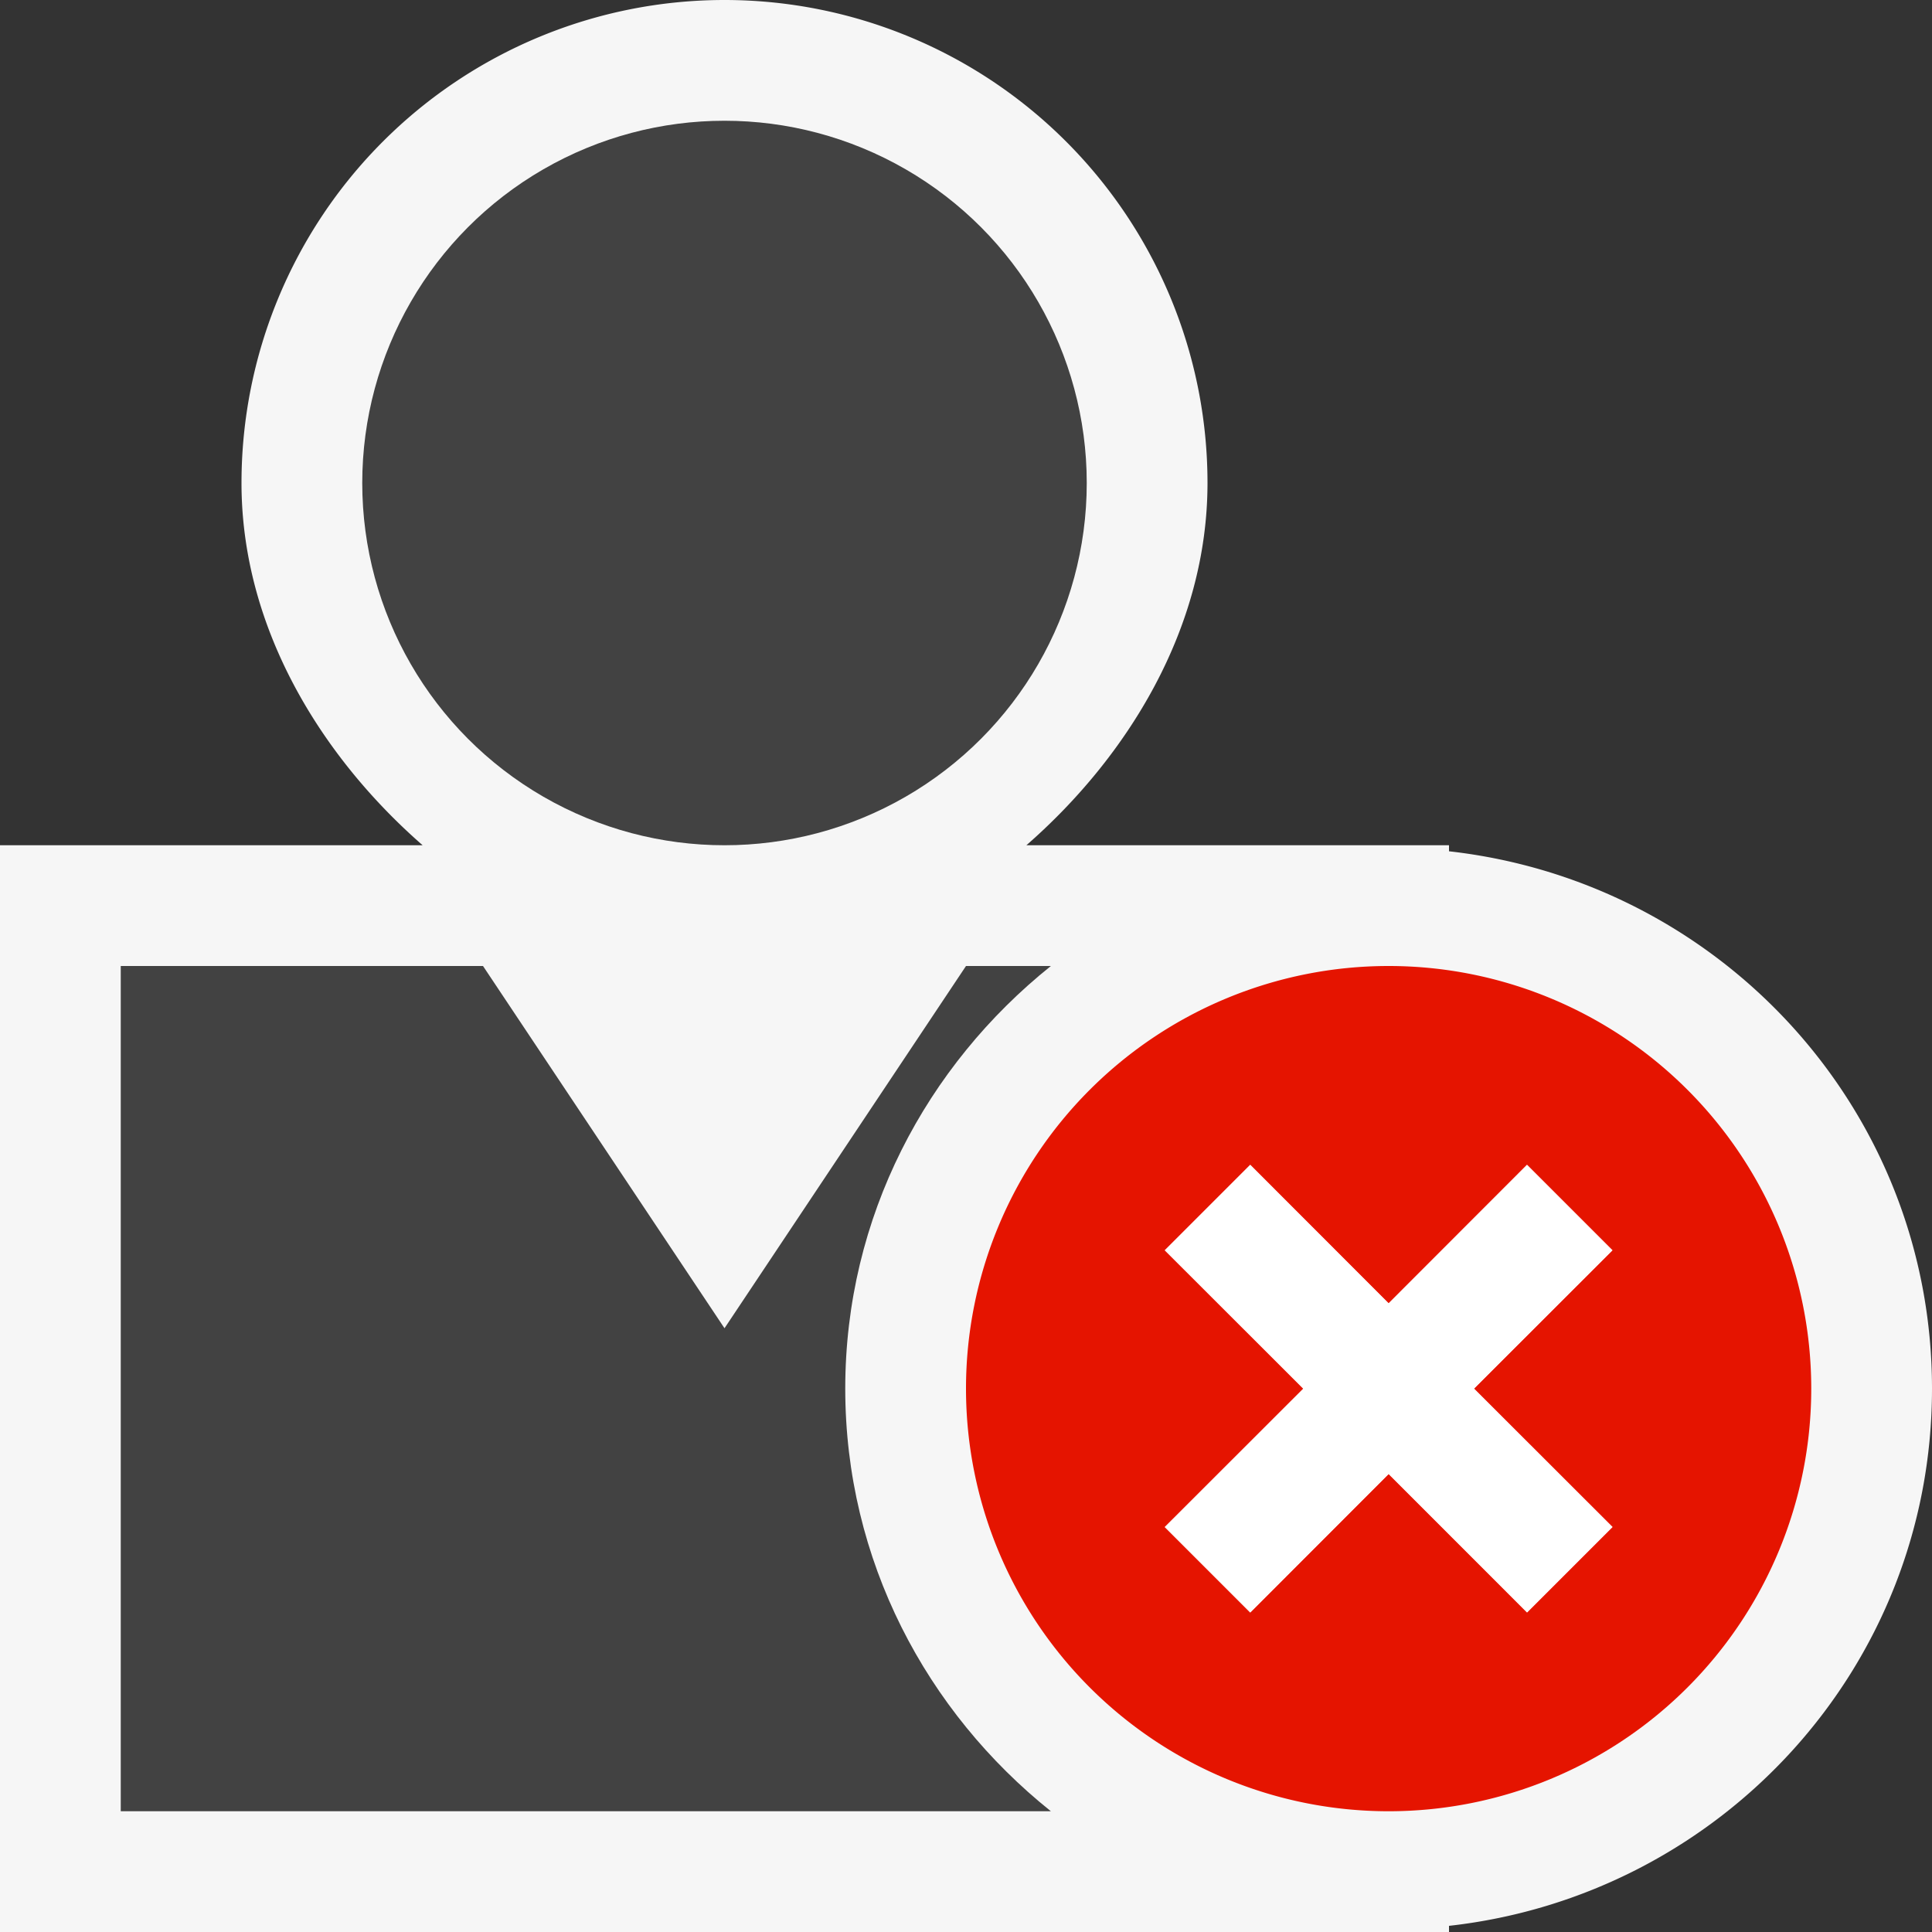 <svg xmlns="http://www.w3.org/2000/svg" viewBox="0 0 16 16"><rect x="0" y="0" width="16" height="16" fill="#333333" stroke="none"/><style>.st0{fill:#f6f6f6}.st1{fill:#424242}.st2{fill:#e51400}.st3{fill:#fff}</style><path class="st0" d="M16 11.5c0-2.314-1.753-4.198-4-4.45V7H8.5c.839-.733 1.5-1.799 1.5-3a4 4 0 0 0-8 0c0 1.201.661 2.267 1.5 3H0v9h12v-.051c2.247-.251 4-2.135 4-4.449z" id="outline"/><g id="icon_x5F_bg"><path class="st1" d="M8.703 8H8l-2 3-2-3H1v7h7.703C7.673 14.176 7 12.923 7 11.5S7.673 8.825 8.703 8z"/><circle class="st1" cx="6" cy="4" r="3"/></g><path class="st2" d="M11.5 8a3.5 3.5 0 1 0 0 7 3.5 3.5 0 0 0 0-7zm1.854 4.646l-.707.707-1.147-1.146-1.146 1.147-.707-.707 1.147-1.146-1.147-1.146.707-.707 1.146 1.147 1.146-1.147.707.707-1.146 1.145 1.147 1.146z" id="not_x5F_bg"/><path class="st3" d="M13.354 10.354l-.708-.708-1.146 1.147-1.146-1.147-.708.708 1.147 1.146-1.147 1.146.708.708 1.146-1.147 1.146 1.147.708-.708-1.147-1.146z" id="not_x5F_fg"/></svg>